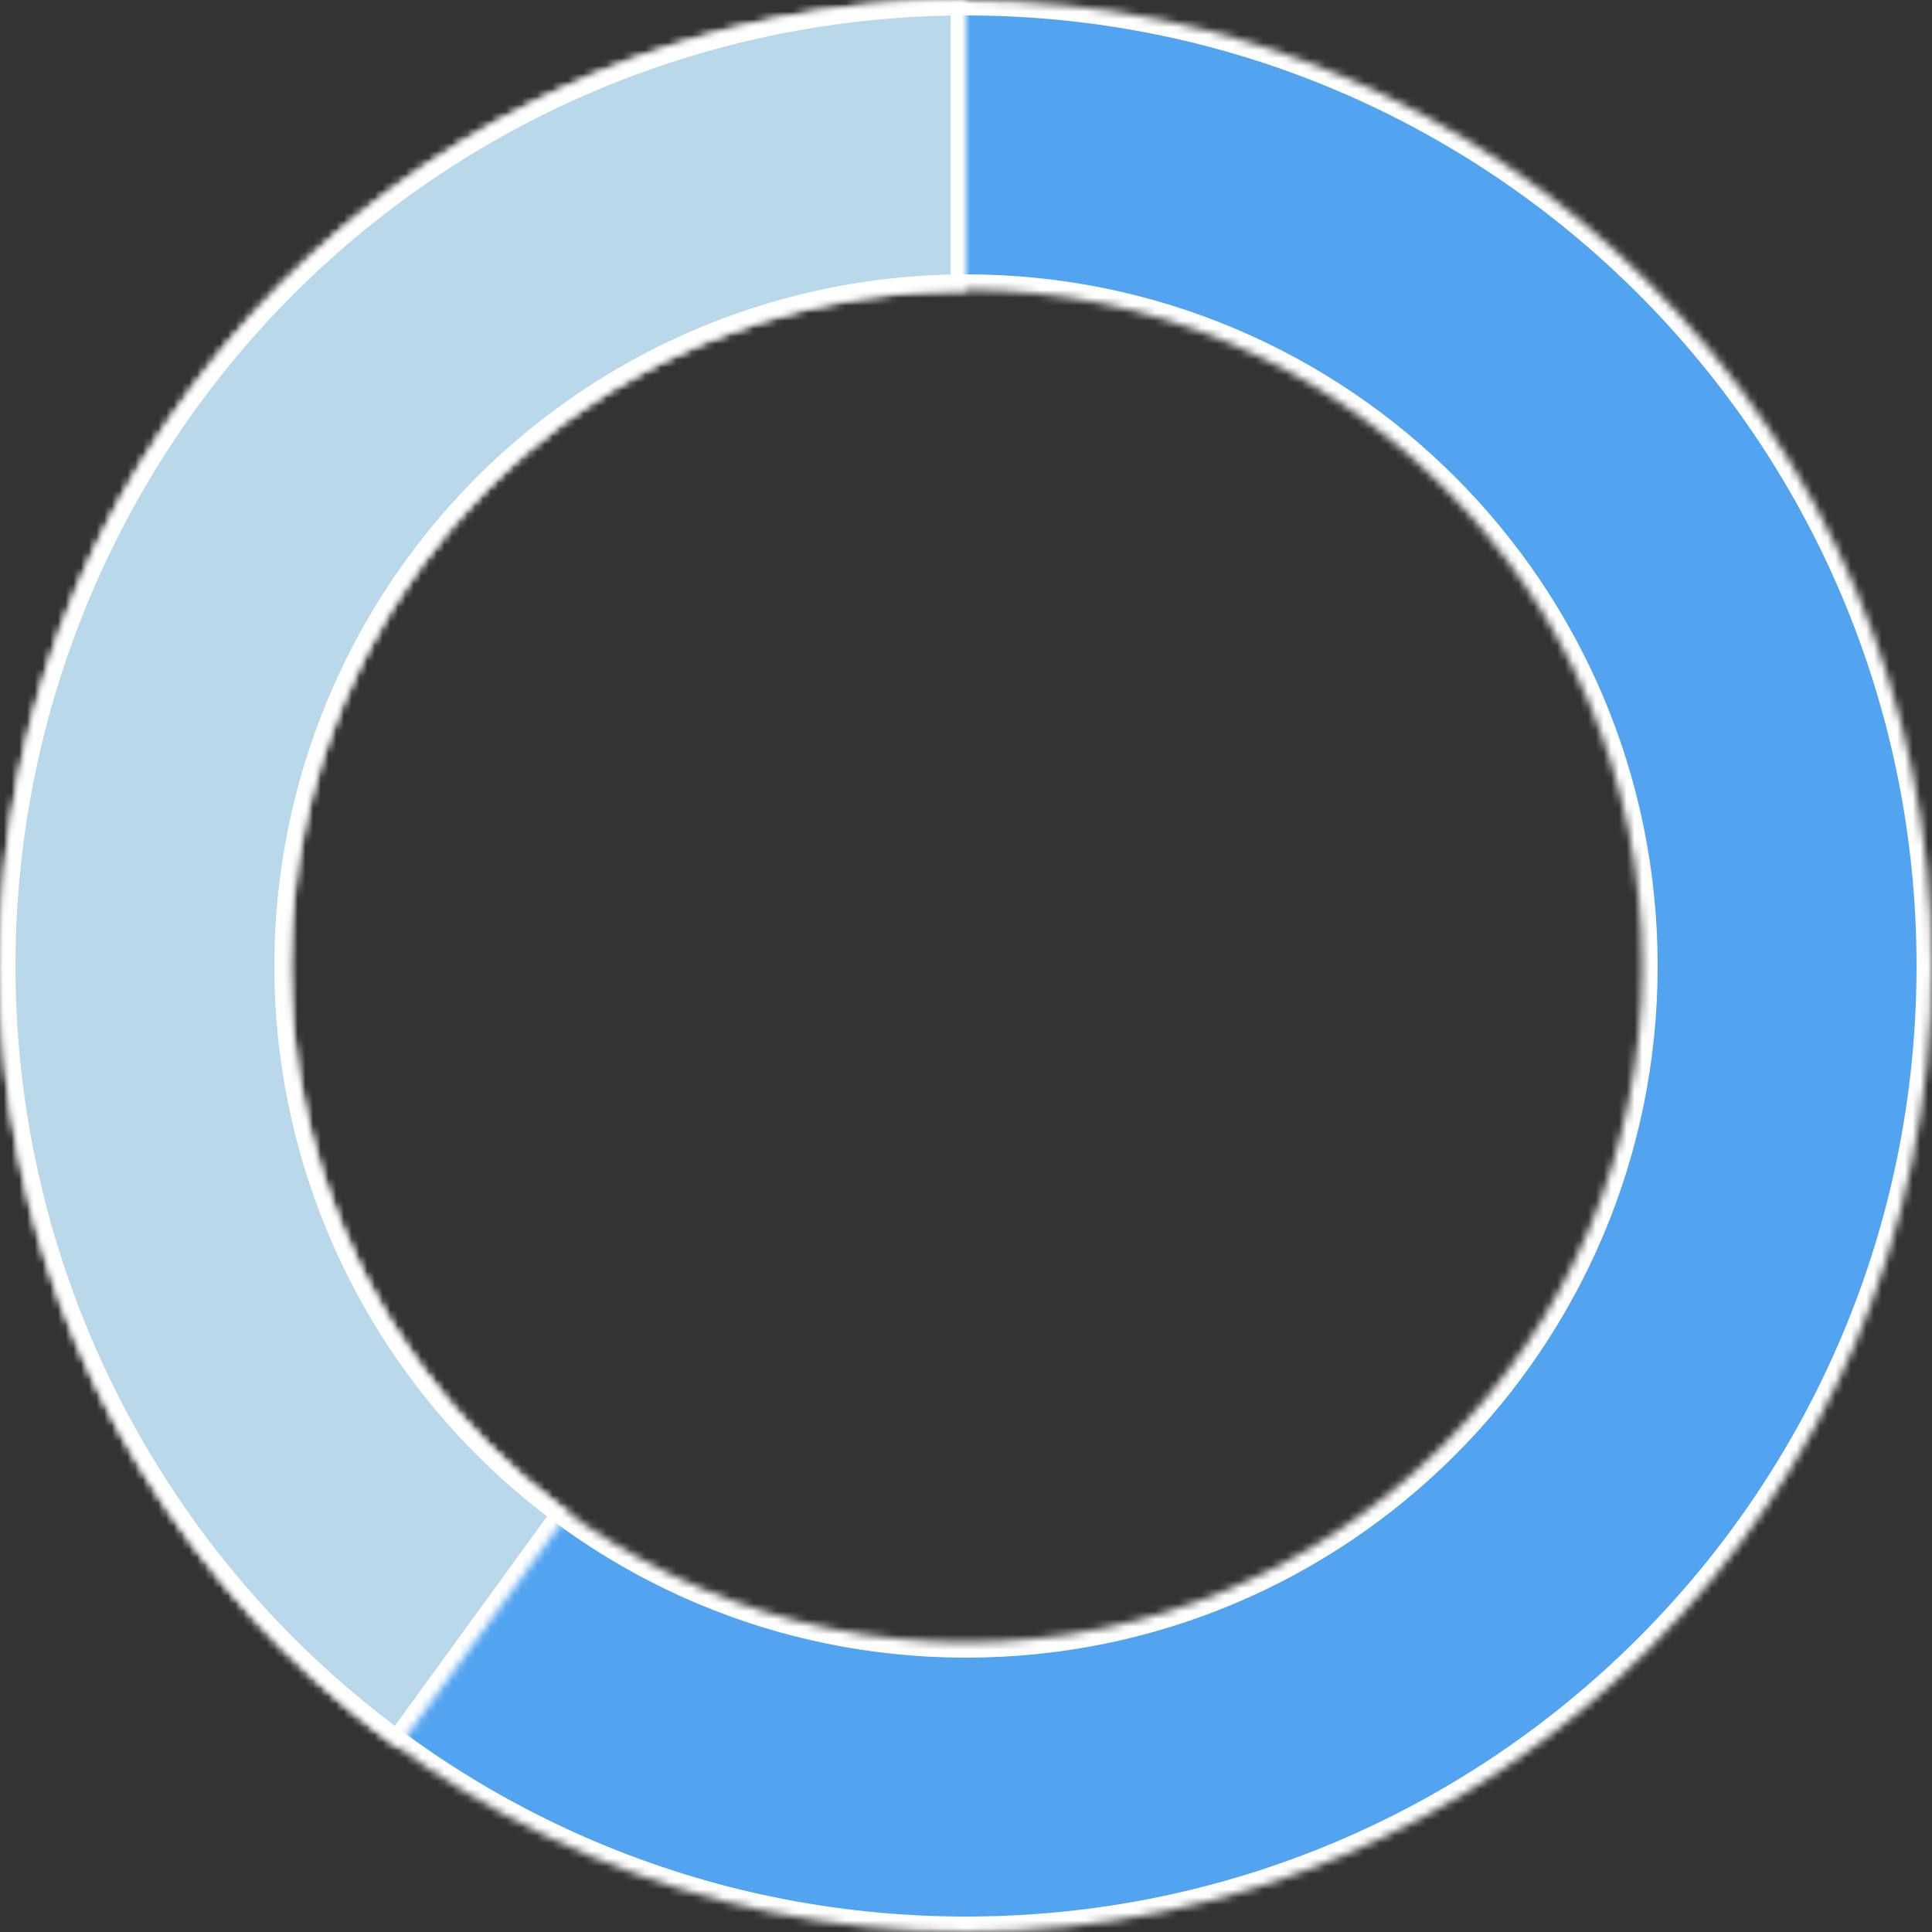 <svg xmlns="http://www.w3.org/2000/svg" width="250" height="250" viewBox="0 0 250 250" fill="none"><rect x="0" y="0" width="250" height="250" fill="#333333" stroke="none"/><mask id="path-1-inside-1_14007_2411" fill="white"><path d="M250 125C250 55.964 194.036 -3.57627e-07 125 -3.57627e-07C55.964 -3.57627e-07 0 55.964 0 125C0 194.036 55.964 250 125 250C194.036 250 250 194.036 250 125ZM37.5 125C37.5 76.675 76.675 37.5 125 37.5C173.325 37.5 212.5 76.675 212.5 125C212.5 173.325 173.325 212.5 125 212.5C76.675 212.5 37.5 173.325 37.5 125Z"></path></mask><path d="M250 125C250 55.964 194.036 -3.57627e-07 125 -3.57627e-07C55.964 -3.57627e-07 0 55.964 0 125C0 194.036 55.964 250 125 250C194.036 250 250 194.036 250 125ZM37.5 125C37.5 76.675 76.675 37.5 125 37.5C173.325 37.5 212.5 76.675 212.5 125C212.5 173.325 173.325 212.5 125 212.5C76.675 212.5 37.5 173.325 37.5 125Z" fill="#52A4F0" stroke="white" stroke-width="4" mask="url(#path-1-inside-1_14007_2411)"></path><mask id="path-2-inside-2_14007_2411" fill="white"><path d="M125 -3.57627e-07C98.603 7.96241e-07 72.883 8.357 51.527 23.873C30.171 39.389 14.275 61.267 6.118 86.373C-2.039 111.478 -2.039 138.522 6.118 163.627C14.275 188.733 30.171 210.611 51.527 226.127L73.569 195.789C58.62 184.928 47.493 169.613 41.783 152.039C36.072 134.465 36.072 115.535 41.782 97.961C47.493 80.387 58.62 65.072 73.569 54.211C88.518 43.35 106.522 37.5 125 37.5L125 -3.57627e-07Z"></path></mask><path d="M125 -3.57627e-07C98.603 7.96241e-07 72.883 8.357 51.527 23.873C30.171 39.389 14.275 61.267 6.118 86.373C-2.039 111.478 -2.039 138.522 6.118 163.627C14.275 188.733 30.171 210.611 51.527 226.127L73.569 195.789C58.62 184.928 47.493 169.613 41.783 152.039C36.072 134.465 36.072 115.535 41.782 97.961C47.493 80.387 58.62 65.072 73.569 54.211C88.518 43.35 106.522 37.5 125 37.5L125 -3.57627e-07Z" fill="#B9D9EB" stroke="white" stroke-width="4" mask="url(#path-2-inside-2_14007_2411)"></path></svg>